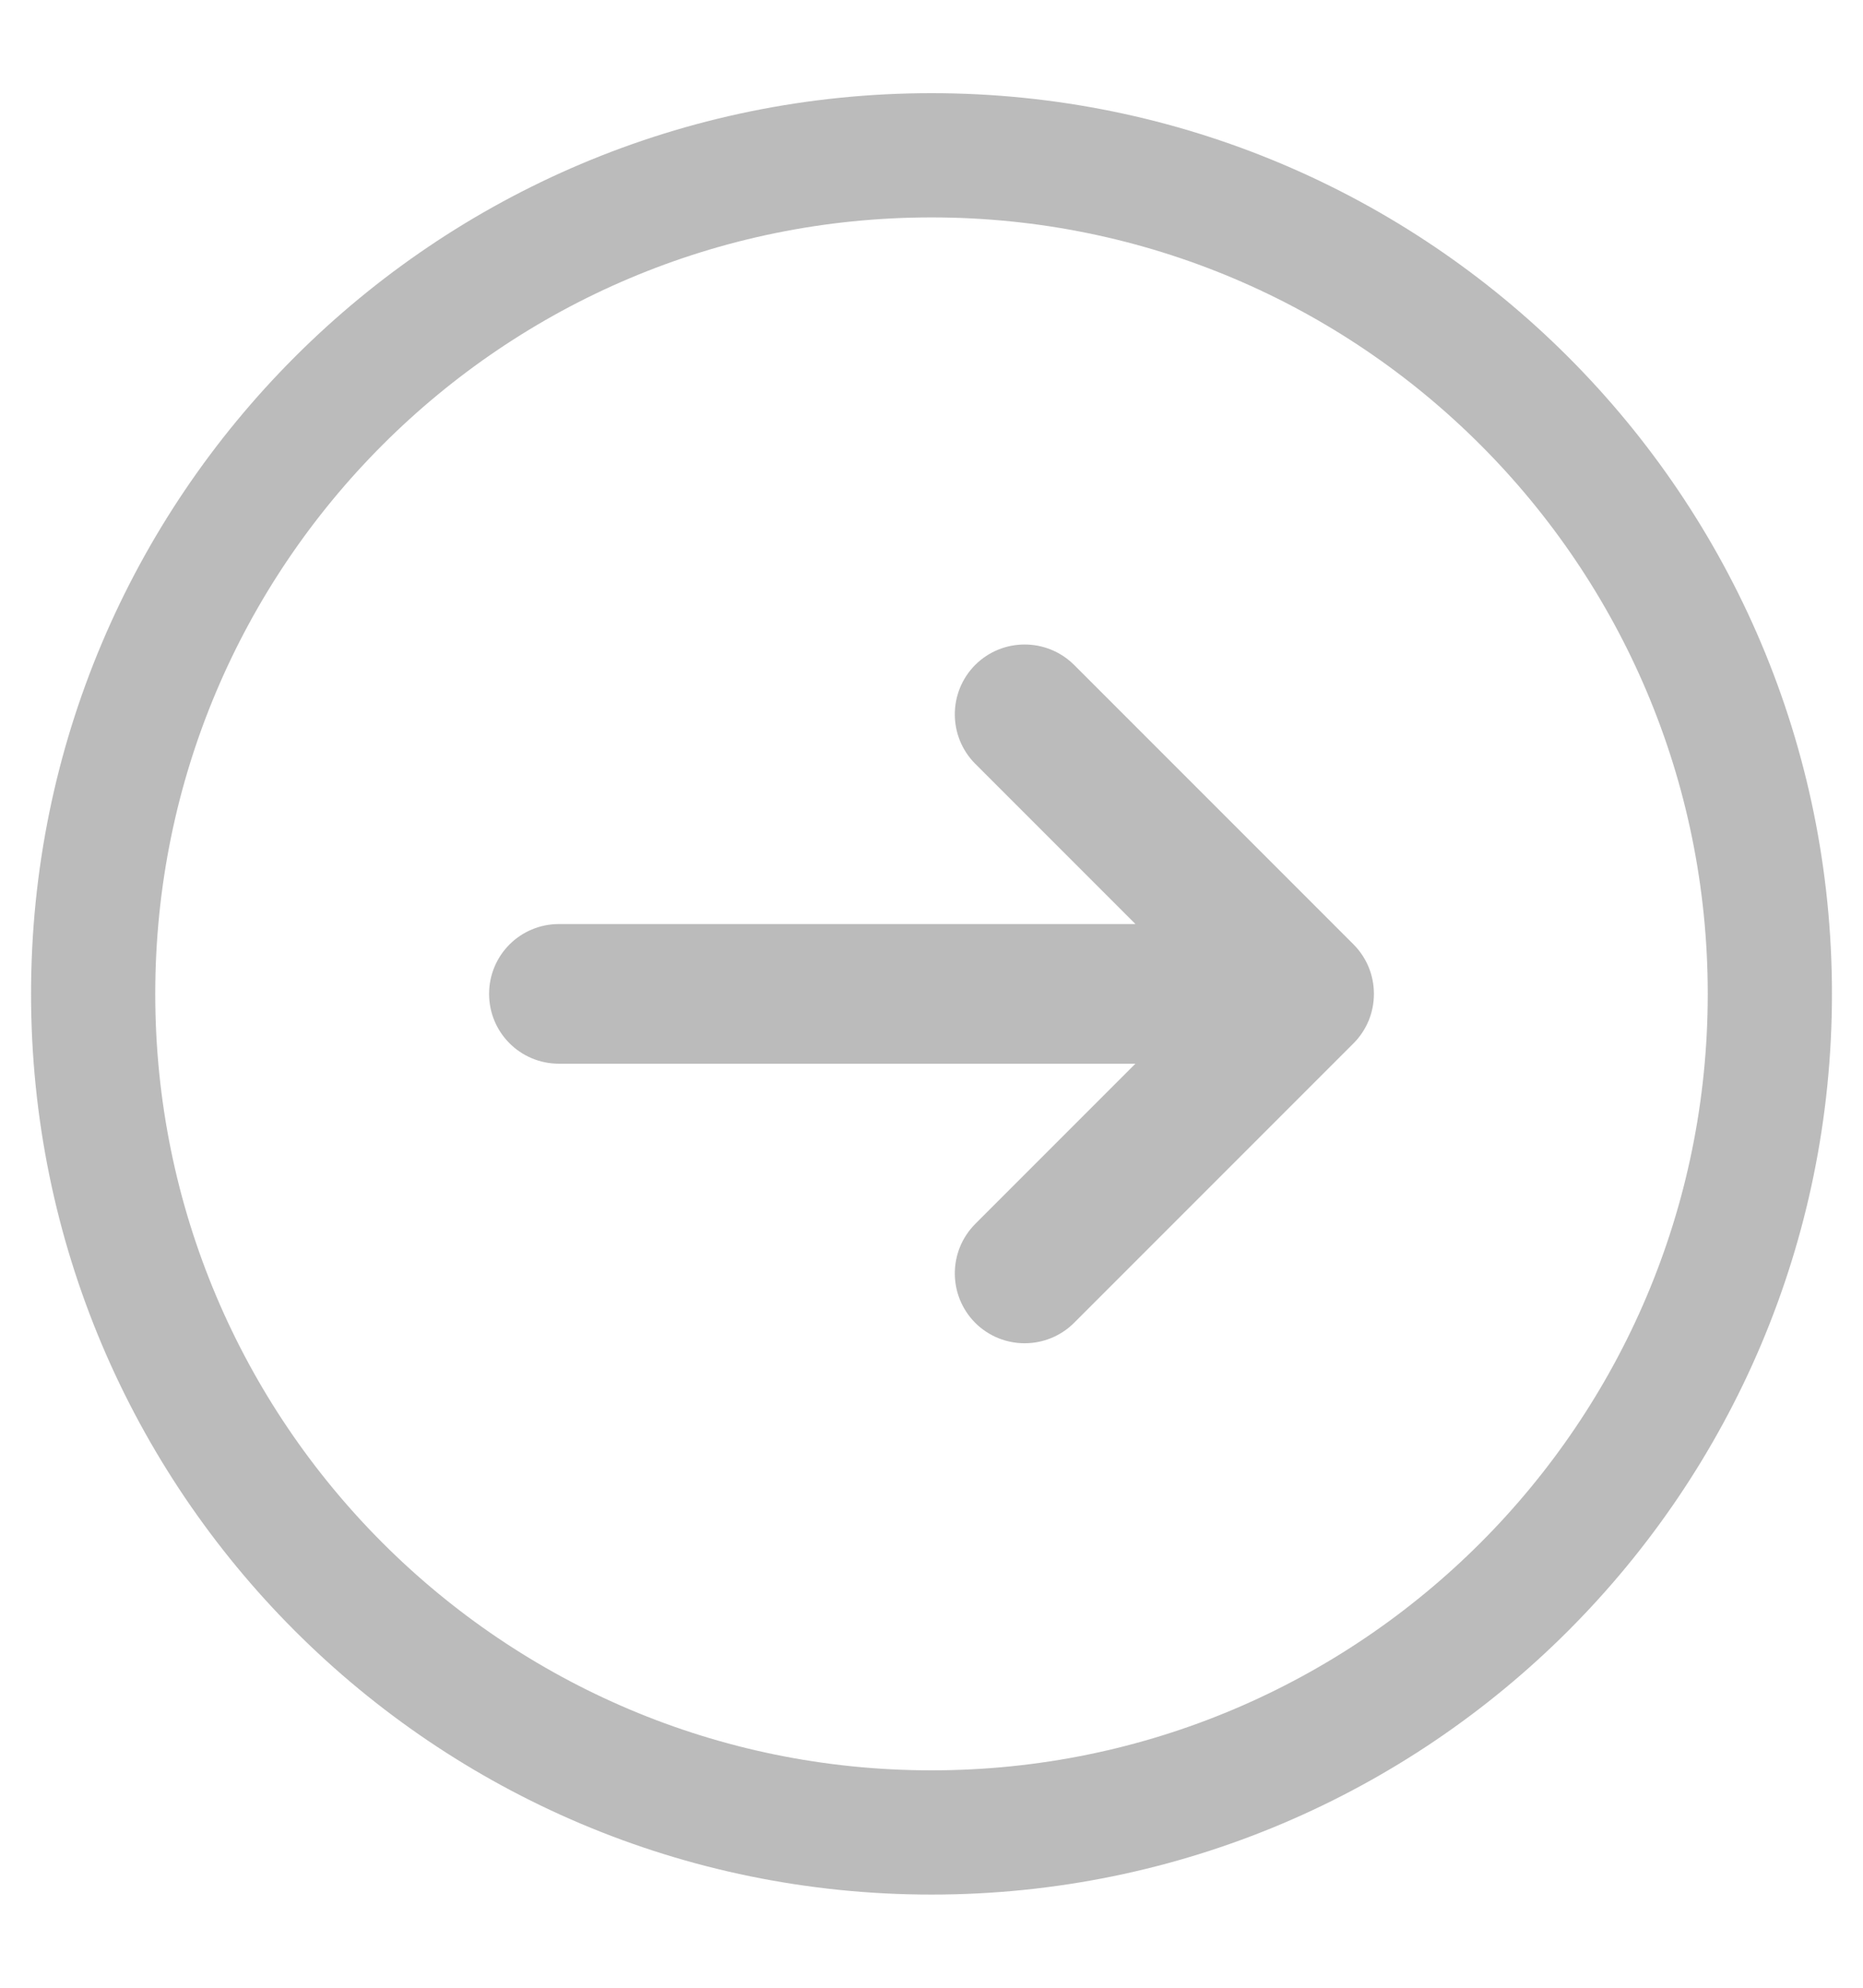 <svg width="15" height="16" viewBox="0 0 15 16" fill="none" xmlns="http://www.w3.org/2000/svg">
<path fill-rule="evenodd" clip-rule="evenodd" d="M7.5 1.25V1.25C3.772 1.25 0.75 4.272 0.75 8V8C0.75 11.728 3.772 14.75 7.5 14.75V14.75C11.228 14.75 14.25 11.728 14.25 8V8C14.25 4.272 11.228 1.25 7.5 1.25Z" stroke="#1C1C1C" stroke-opacity="0.3" stroke-linecap="round" stroke-linejoin="round"/>
<path d="M7.852 6.148C7.633 5.928 7.633 5.572 7.852 5.352C8.072 5.133 8.428 5.133 8.648 5.352L10.898 7.602C10.952 7.656 10.992 7.718 11.02 7.785C11.047 7.851 11.062 7.924 11.062 8C11.062 8.076 11.047 8.149 11.02 8.215C10.992 8.282 10.952 8.344 10.898 8.398L8.648 10.648C8.428 10.867 8.072 10.867 7.852 10.648C7.633 10.428 7.633 10.072 7.852 9.852L9.142 8.562H4.5C4.189 8.562 3.938 8.311 3.938 8C3.938 7.689 4.189 7.438 4.5 7.438H9.142L7.852 6.148Z" fill="#1C1C1C" fill-opacity="0.3"/>
</svg>
